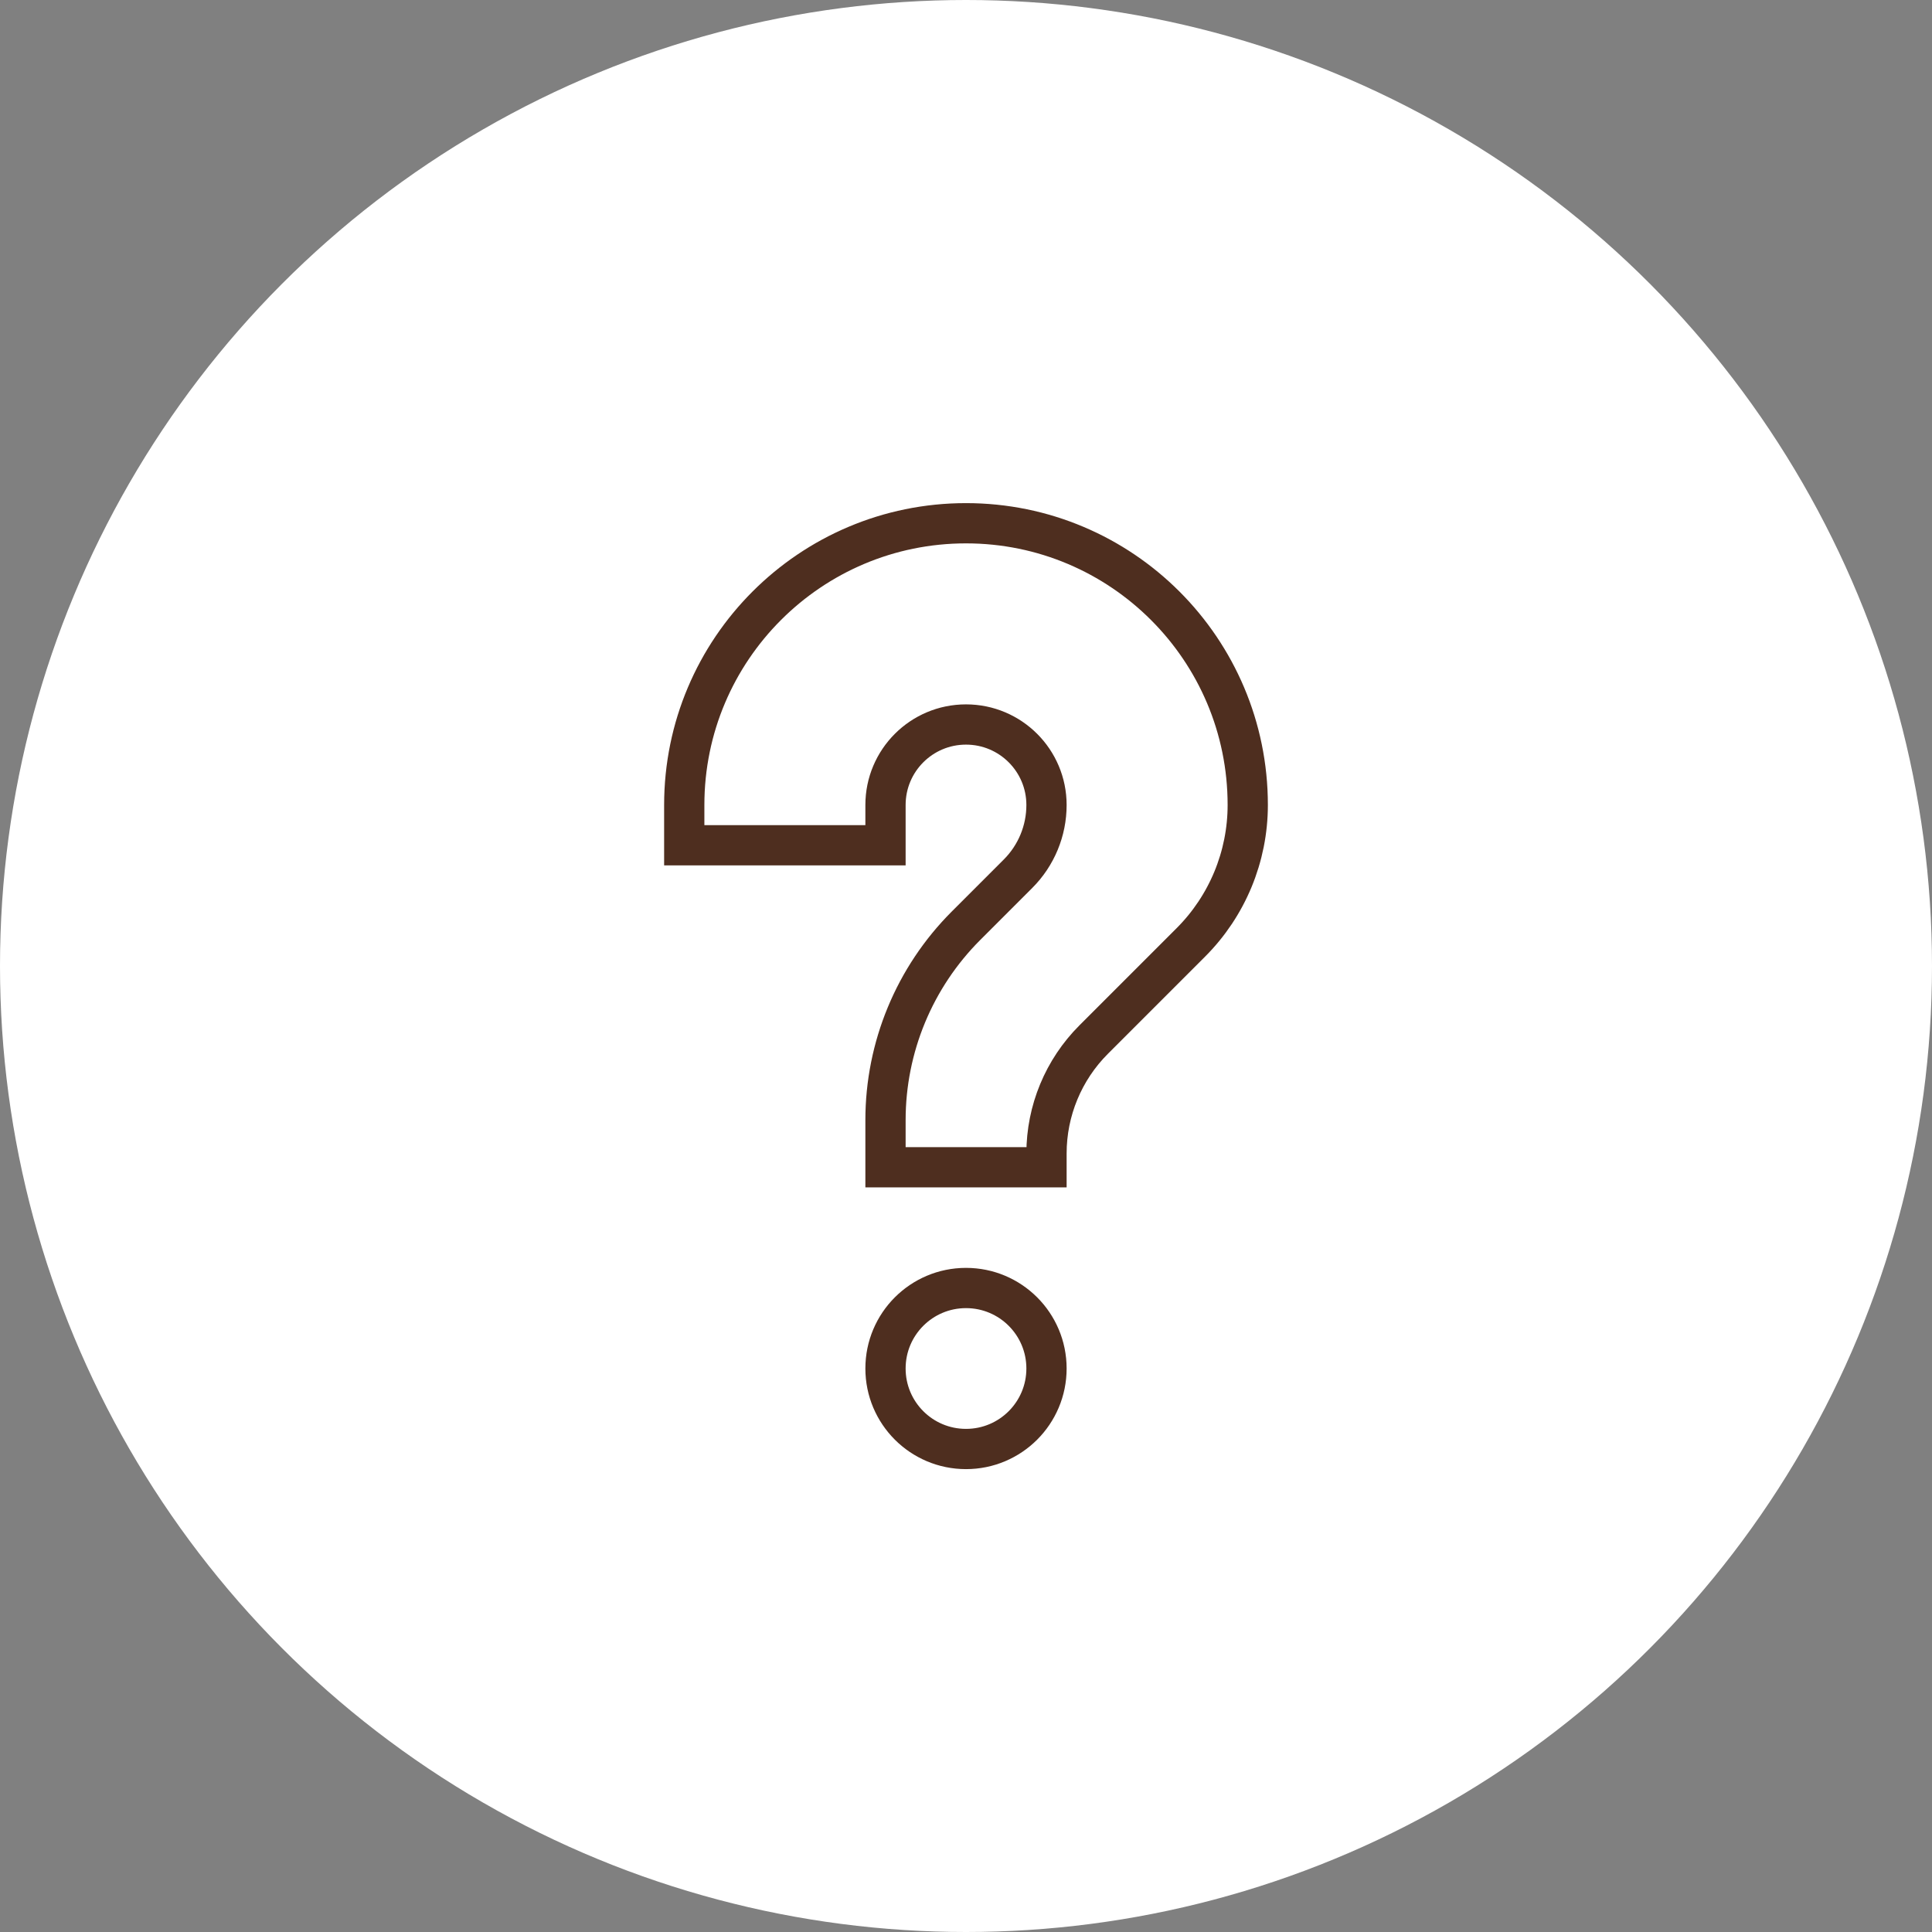 <?xml version="1.0" encoding="UTF-8"?> <svg xmlns="http://www.w3.org/2000/svg" width="48" height="48" viewBox="0 0 48 48" fill="none"><rect x="0" y="0" width="48" height="48" fill="#808080" stroke="none"/><circle cx="24" cy="24" r="24" fill="white"></circle><g clip-path="url(#clip0_329_1679)"><path d="M17 21V20C17 16.134 20.134 13 24 13C27.866 13 31 16.134 31 20C31 21.281 30.491 22.509 29.586 23.414L27.172 25.828C26.421 26.579 26 27.596 26 28.657V29H22V27.828C22 26.017 22.719 24.281 24 23L25.293 21.707C25.746 21.254 26 20.64 26 20C26 18.895 25.105 18 24 18C22.895 18 22 18.895 22 20V21H17Z" stroke="#4E2E1F"></path><path d="M24 32C25.105 32 26 32.895 26 34C26 35.105 25.105 36 24 36C22.895 36 22 35.105 22 34C22 32.895 22.895 32 24 32Z" stroke="#4E2E1F"></path></g><defs><clipPath id="clip0_329_1679"><rect width="24" height="24" fill="white" transform="translate(12 12.5)"></rect></clipPath></defs></svg> 